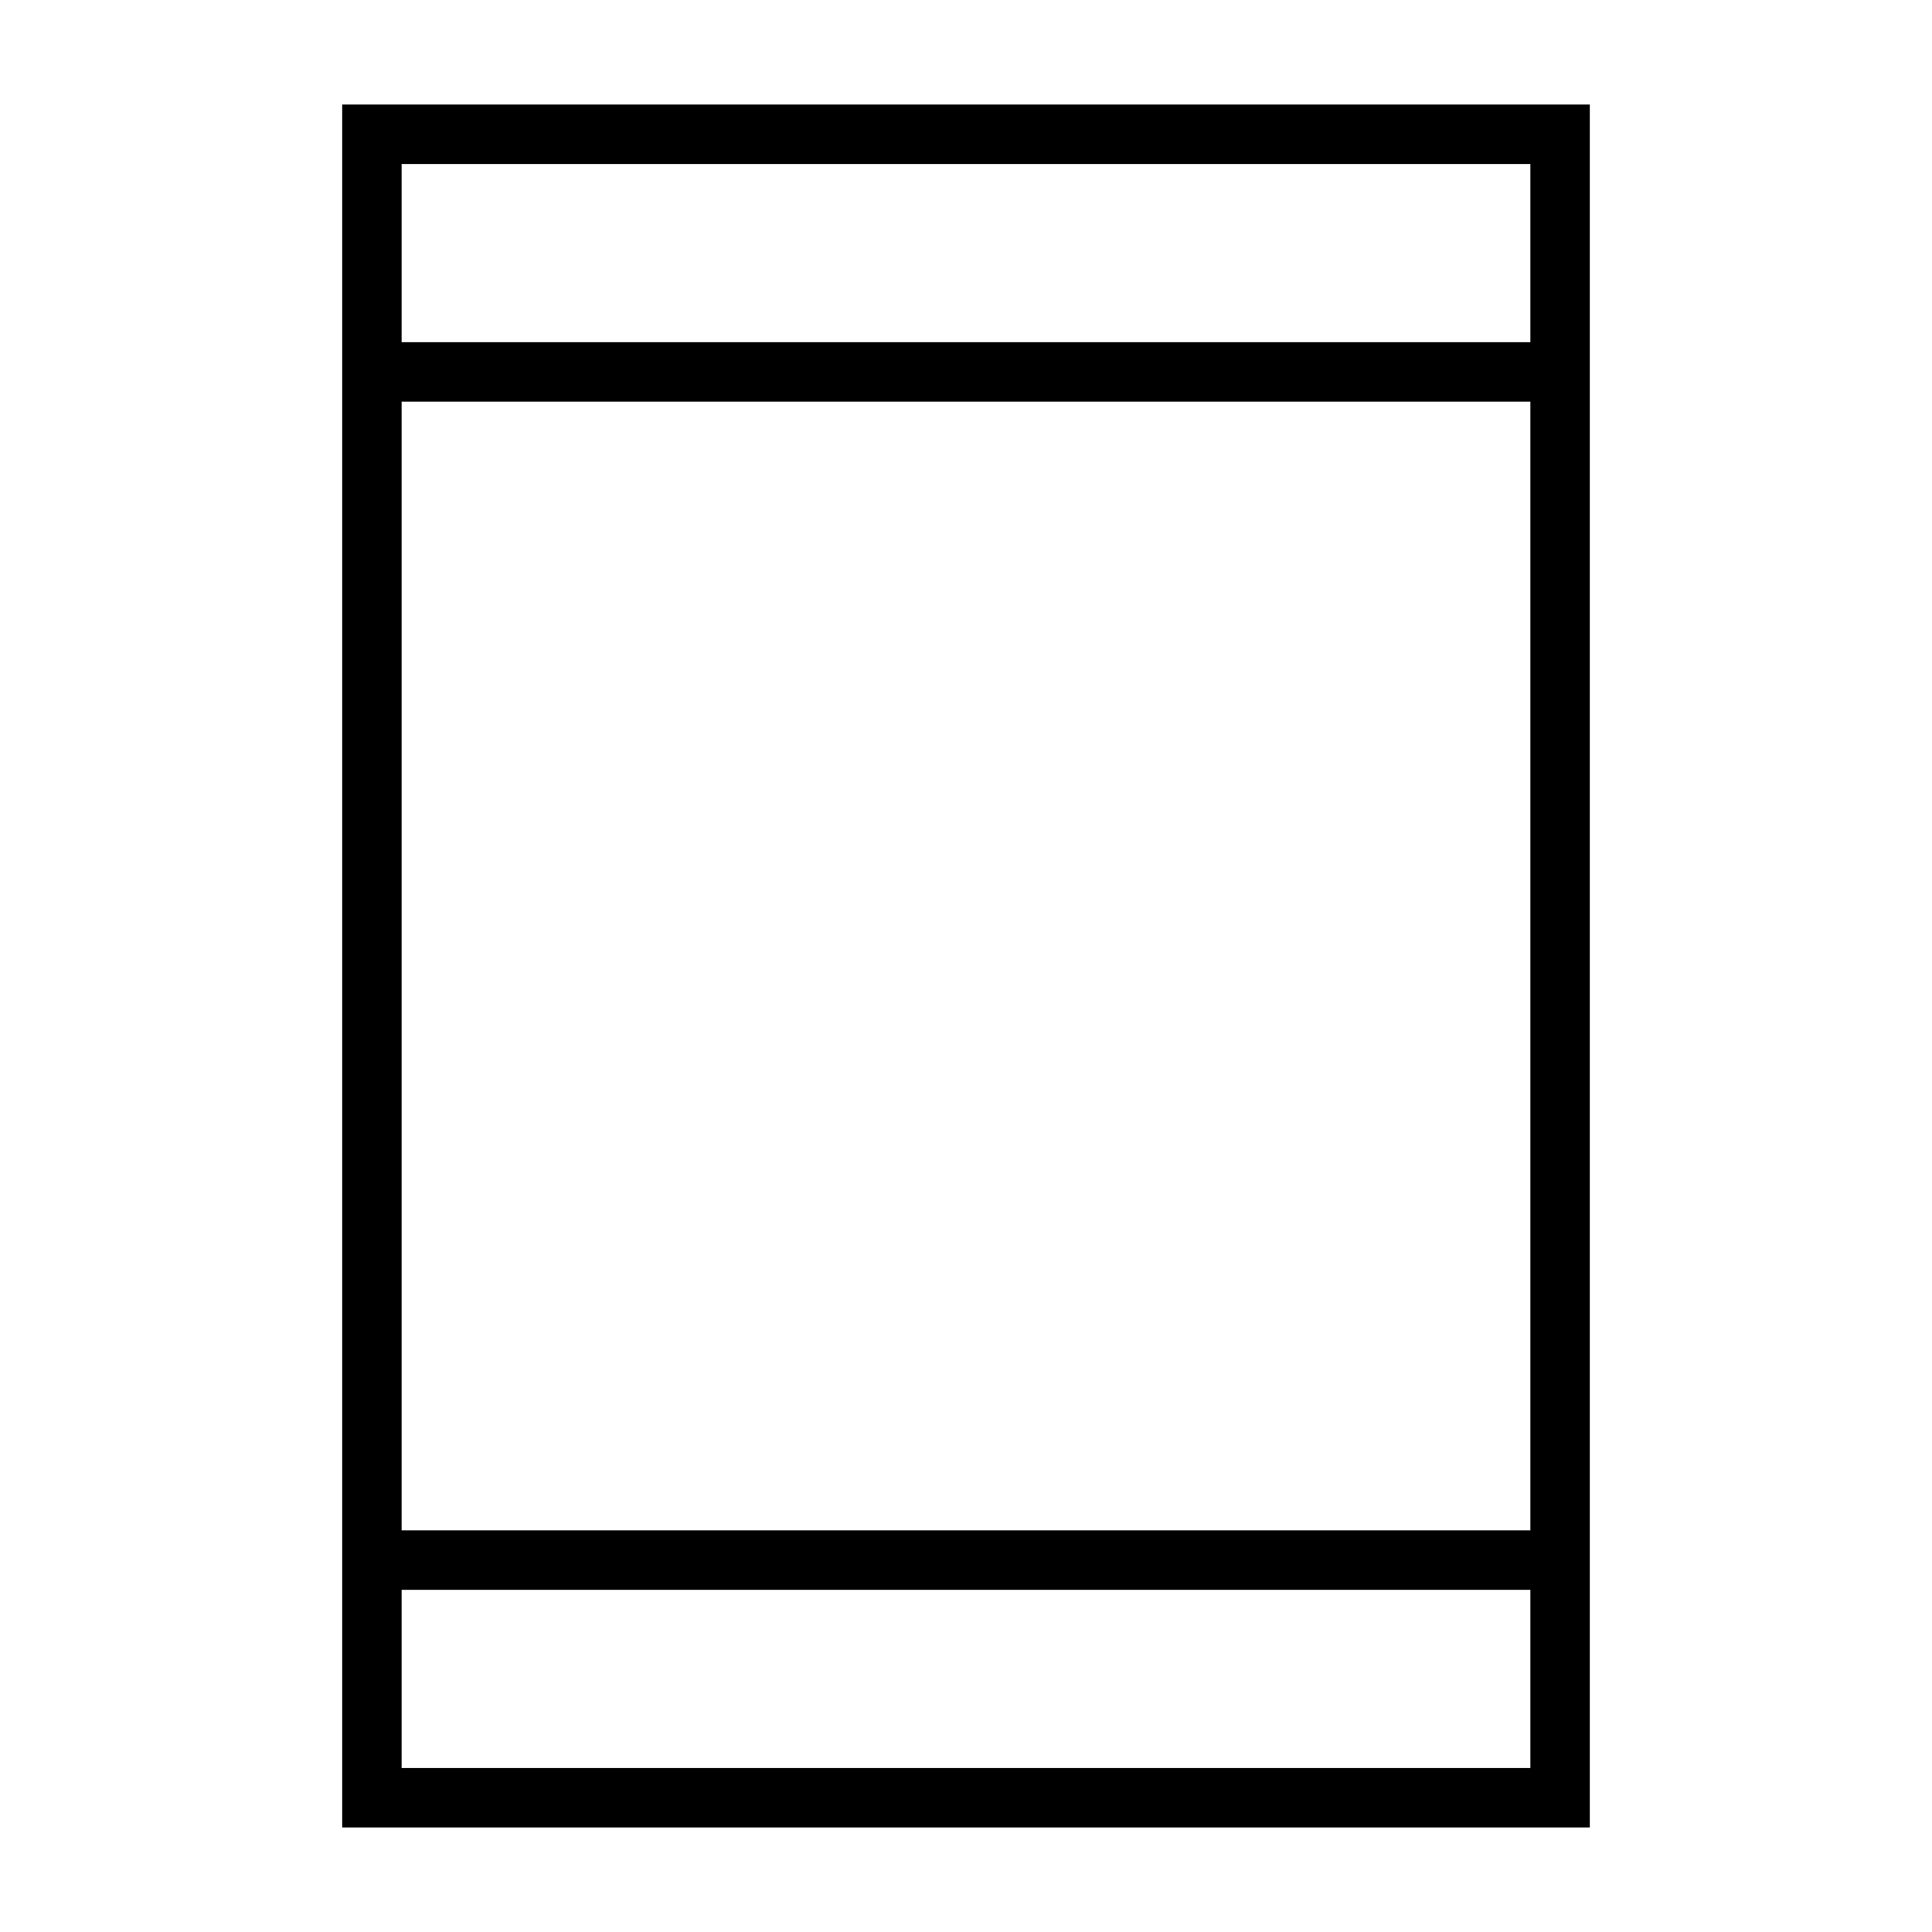 <?xml version="1.0" encoding="UTF-8"?>
<!-- Uploaded to: SVG Repo, www.svgrepo.com, Generator: SVG Repo Mixer Tools -->
<svg fill="#000000" width="800px" height="800px" version="1.1" viewBox="144 144 512 512" xmlns="http://www.w3.org/2000/svg">
 <path d="m565.31 628.29v-456.58h-330.62v456.58zm-314.88-15.742v-47.23h299.14v47.23zm0-62.977v-299.14h299.14v299.14zm299.14-362.11v47.23h-299.14v-47.23z"/>
</svg>